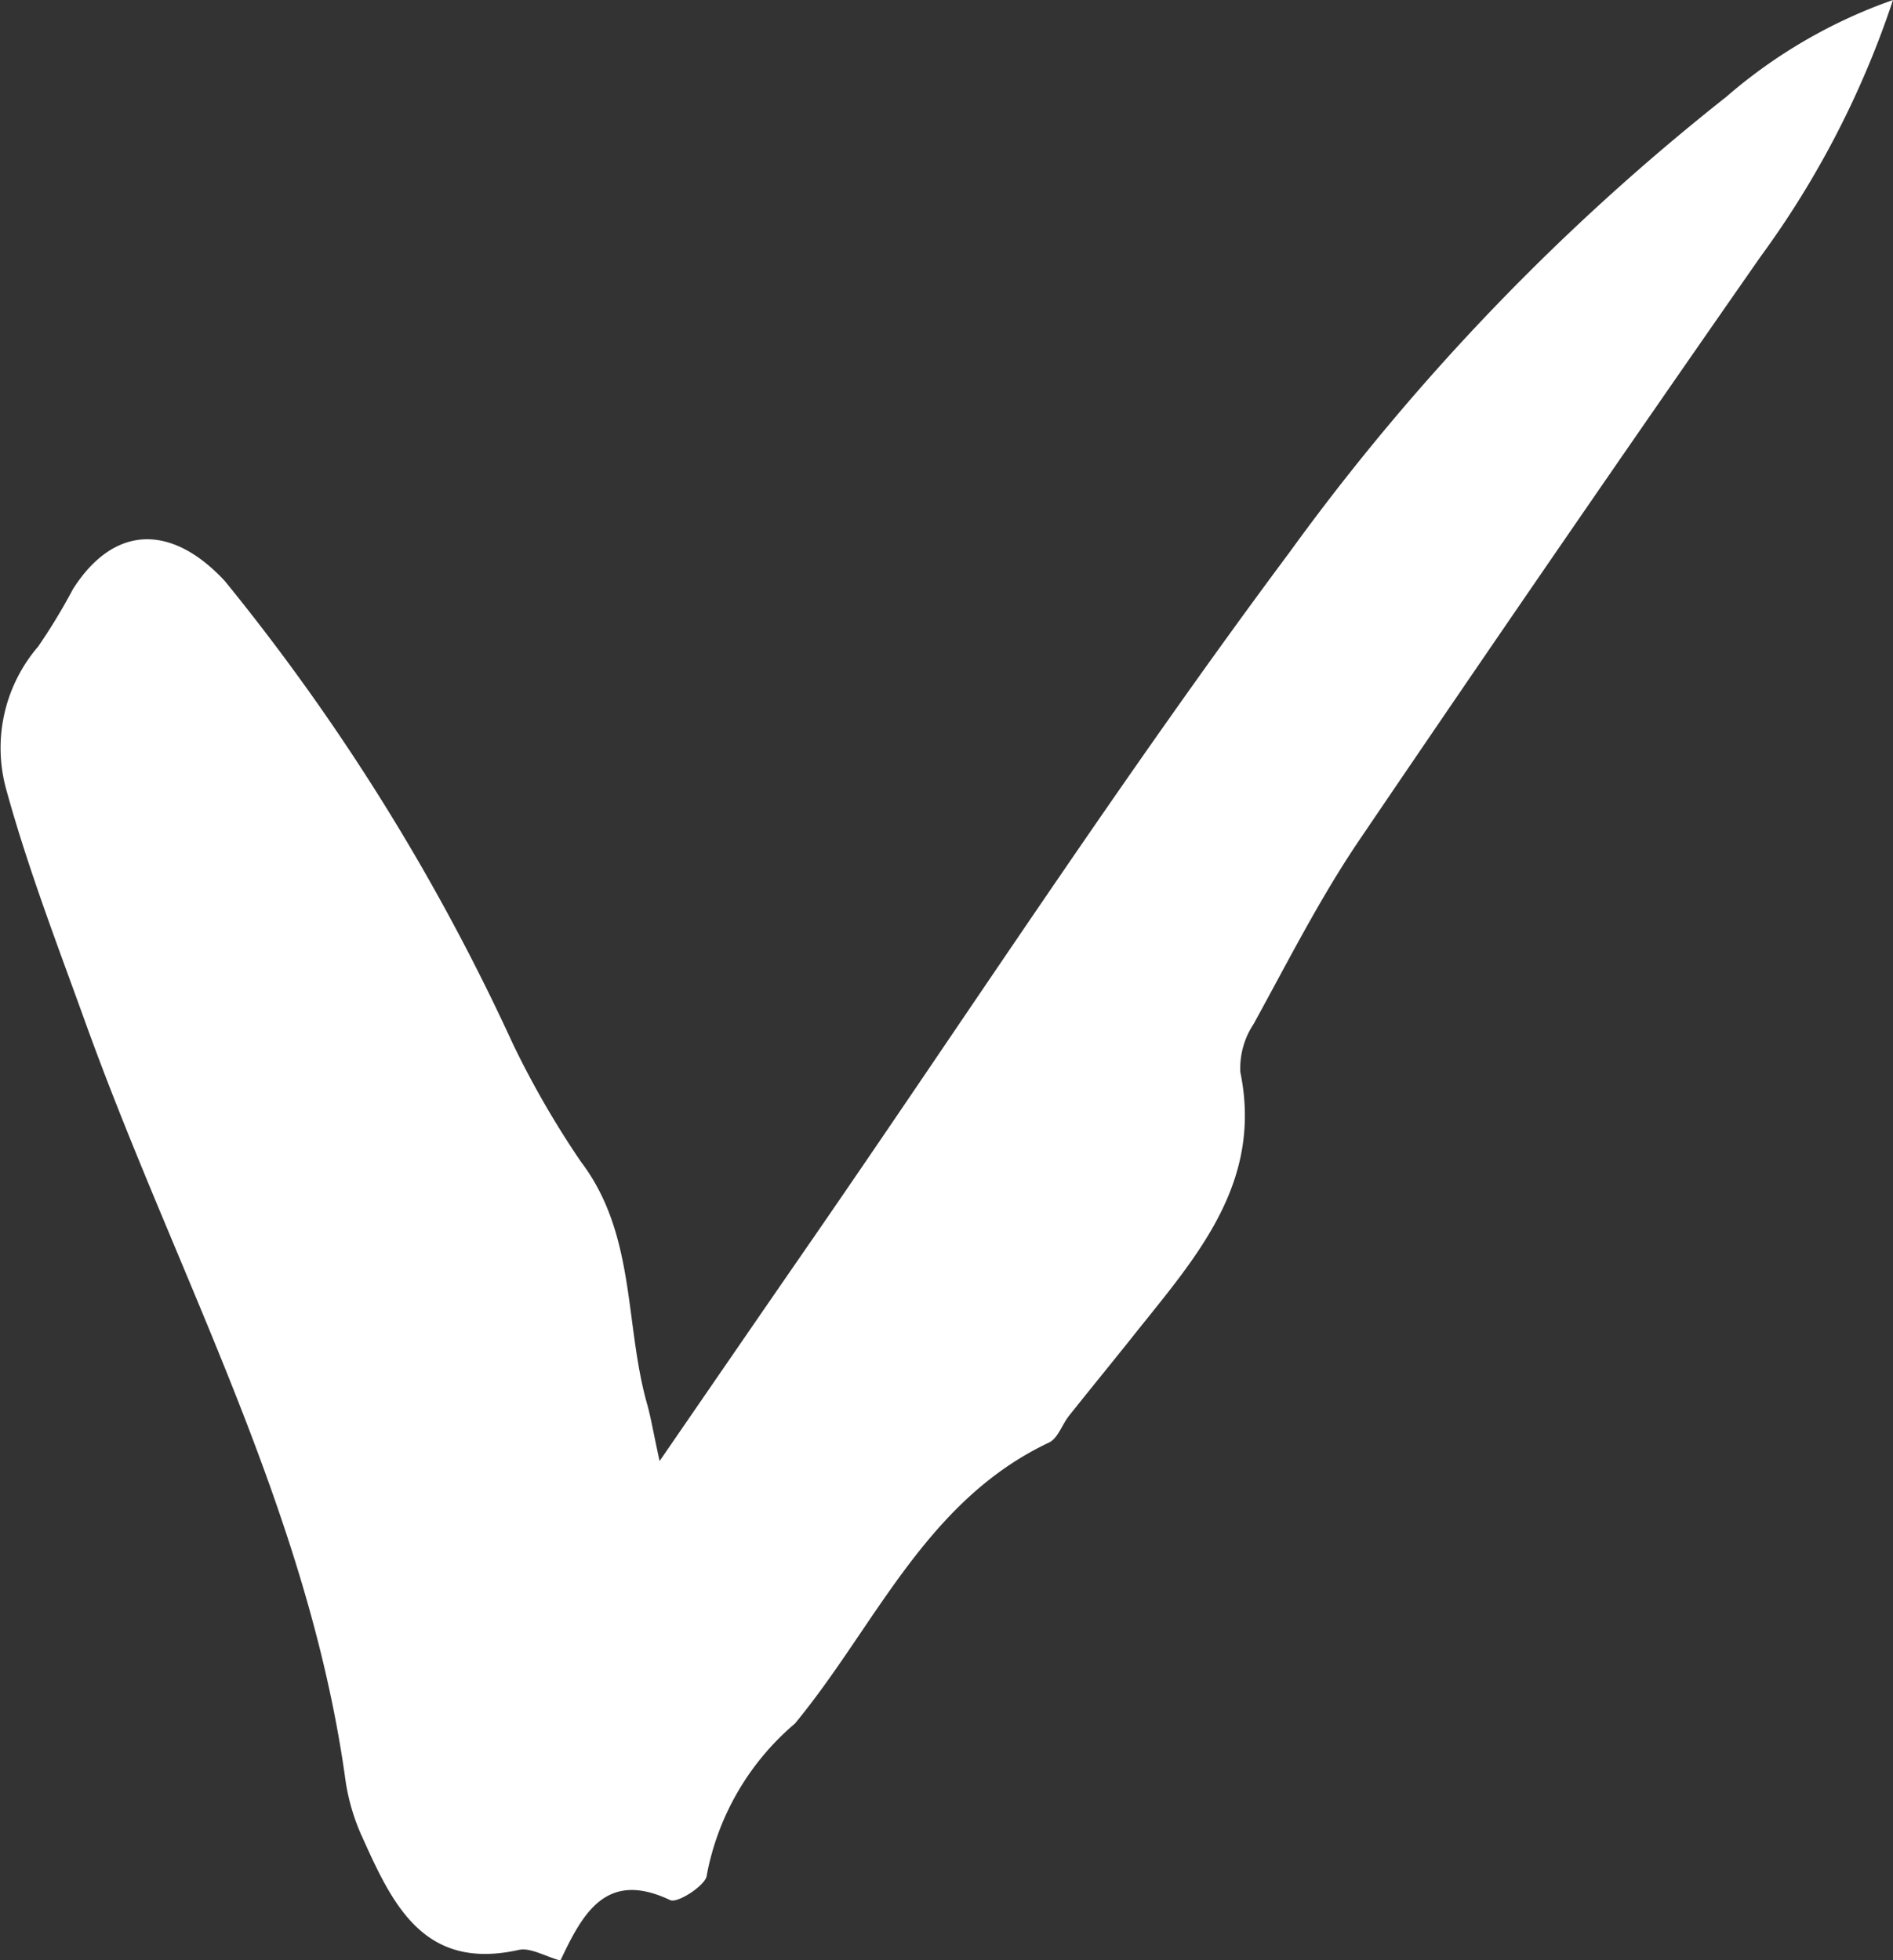 <svg xmlns="http://www.w3.org/2000/svg" width="19.473" height="20.161" viewBox="0 0 19.473 20.161"><rect x="0" y="0" width="19.473" height="20.161" fill="#333333" stroke="none"/><path id="Tracé_2152" data-name="Tracé 2152" d="M206.017 378.527a9.552 9.552 0 01-1.362 2.639 563.6 563.6 0 00-4.127 6c-.407.6-.738 1.256-1.089 1.894a.825.825 0 00-.136.493c.23 1.119-.428 1.872-1.047 2.645-.238.3-.478.592-.715.89-.072.091-.115.233-.207.276-1.271.6-1.787 1.891-2.613 2.89a2.7 2.7 0 00-.906 1.556c0 .1-.3.295-.376.26-.659-.314-.9.134-1.13.621-.161-.044-.309-.136-.43-.109-.968.216-1.292-.458-1.6-1.142a2.163 2.163 0 01-.179-.588c-.378-2.772-1.737-5.206-2.67-7.788-.288-.8-.594-1.591-.819-2.407a1.6 1.6 0 01.326-1.481 6.109 6.109 0 00.358-.591c.429-.672 1.022-.664 1.562-.082a22.2 22.2 0 012.962 4.758 9.393 9.393 0 00.7 1.213c.568.748.448 1.664.681 2.491.037.13.059.265.129.589.587-.853 1.076-1.565 1.568-2.276 1.631-2.363 3.2-4.774 4.914-7.073a23.641 23.641 0 014.492-4.683 5.285 5.285 0 011.714-.995z" transform="translate(-186.544 -378.527)" fill="#fff"/></svg>